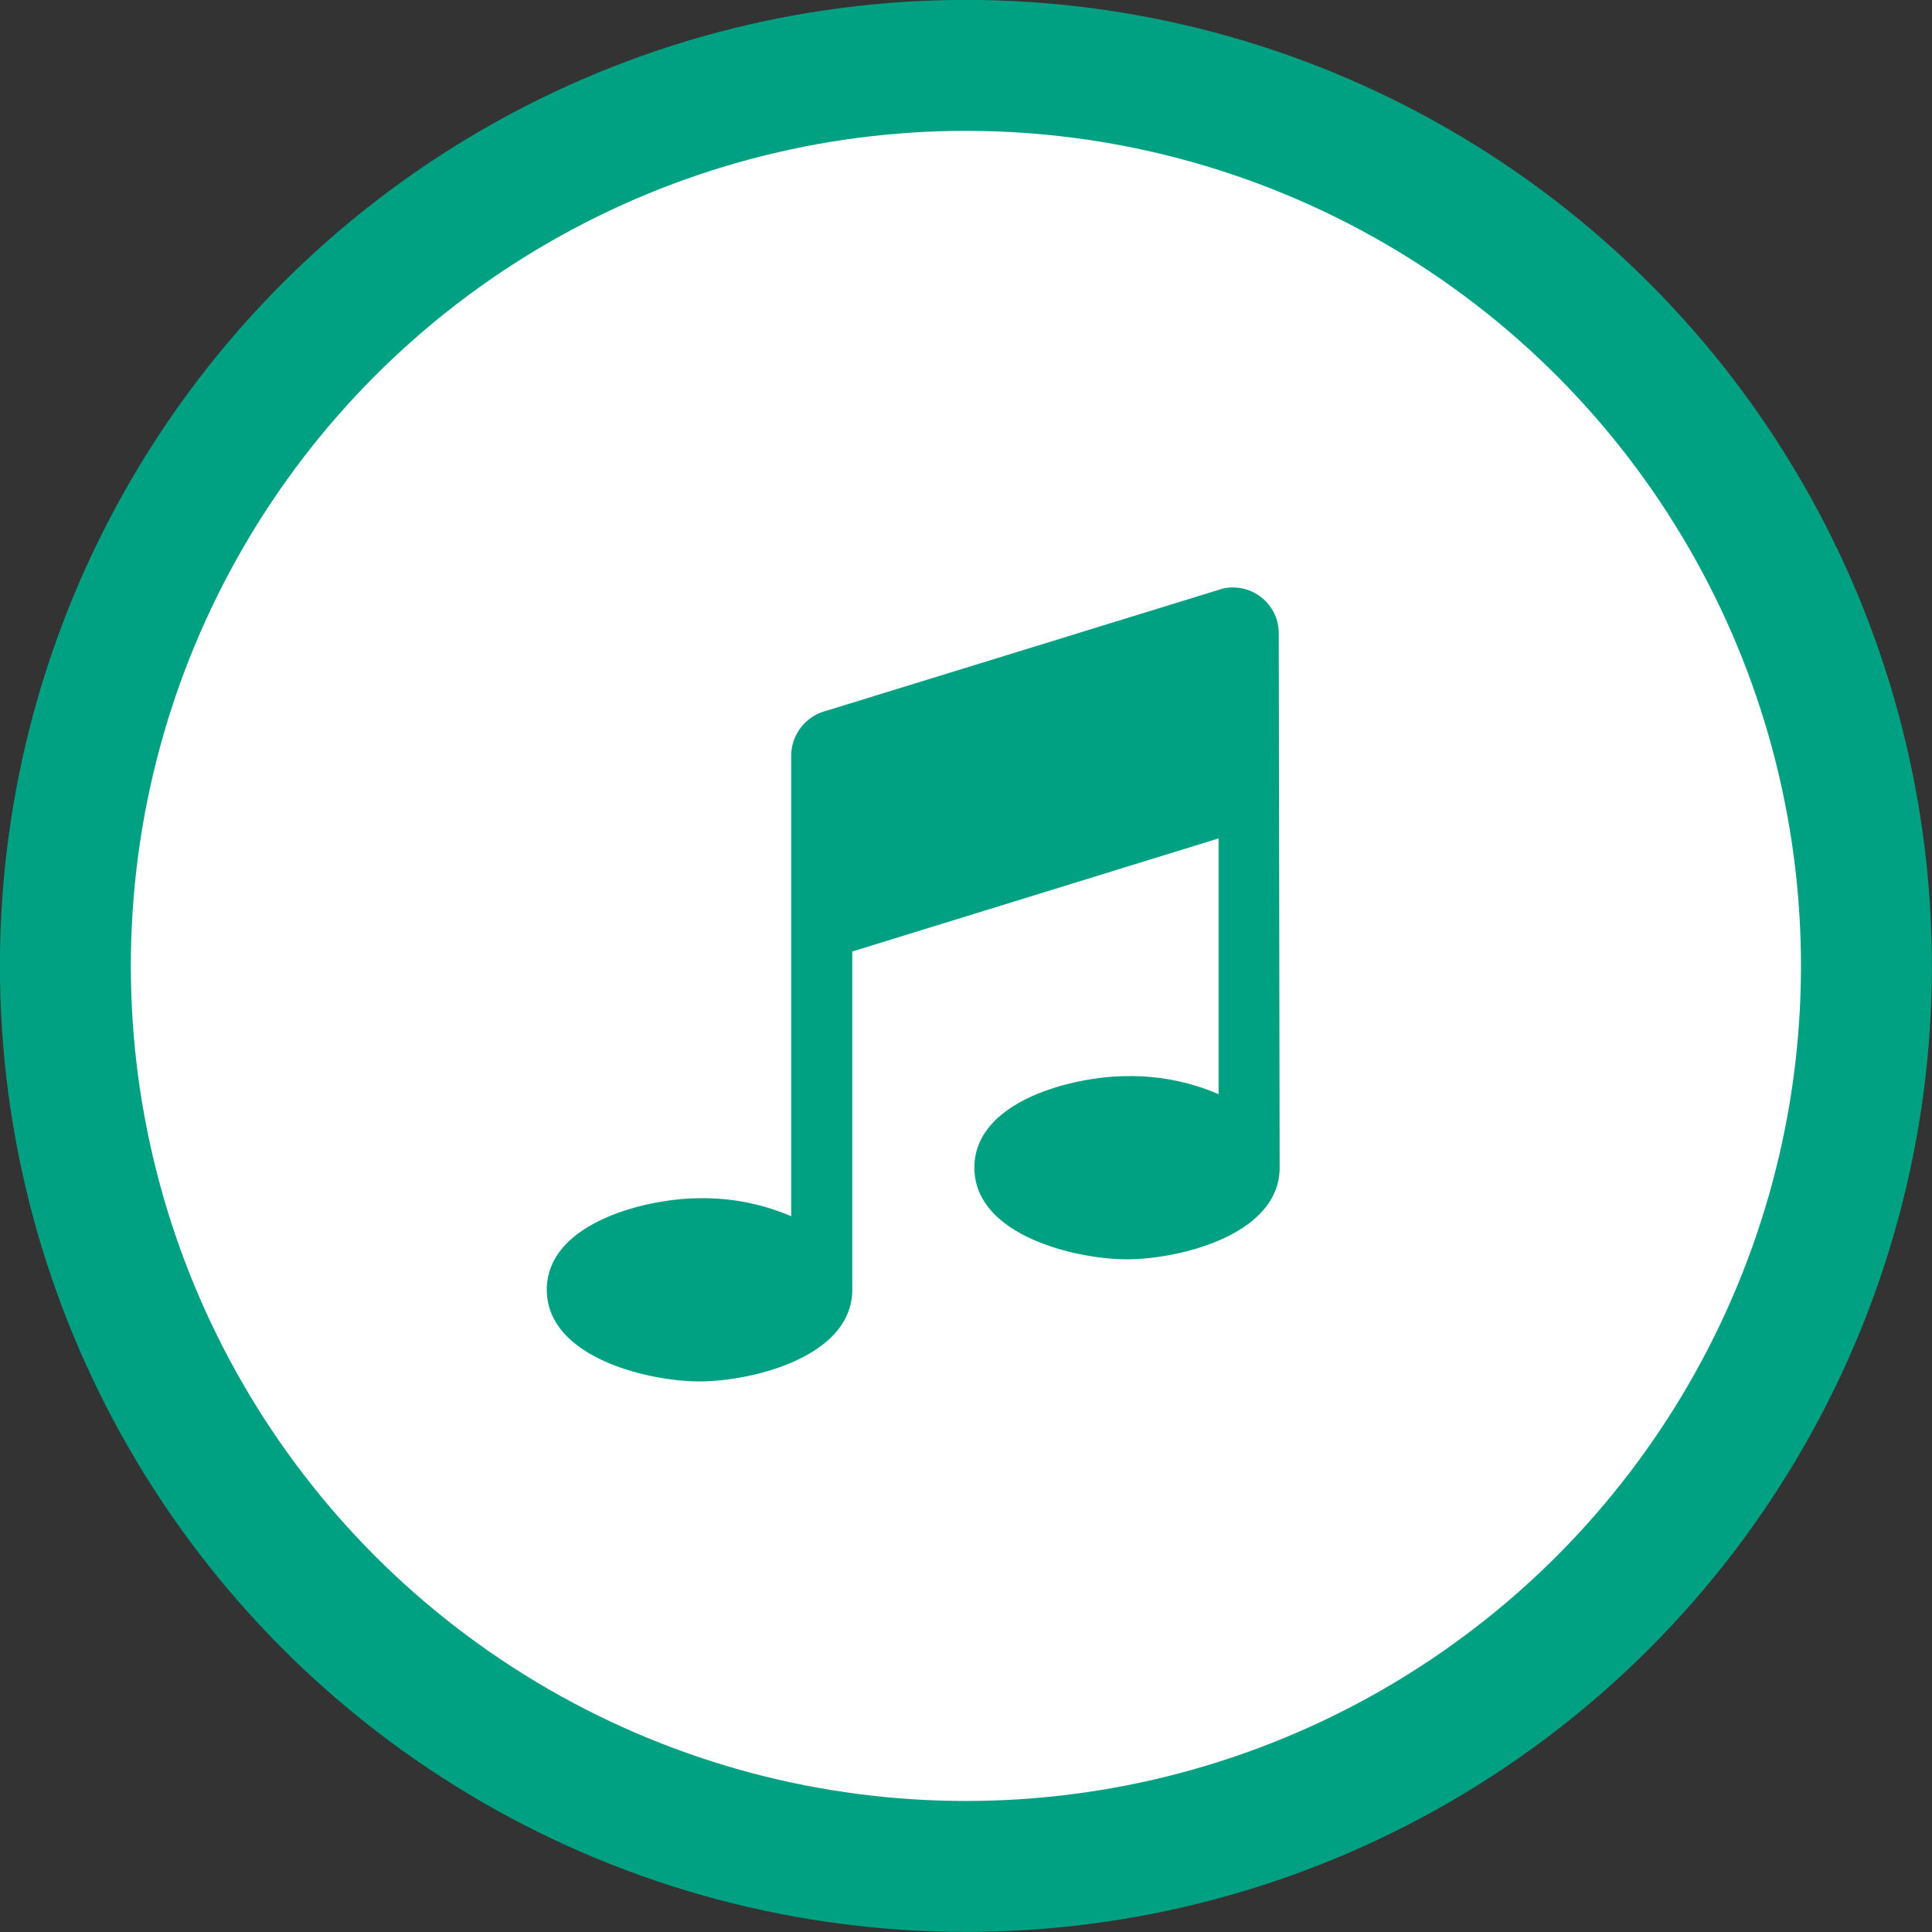 <svg id="Layer_1" data-name="Layer 1" xmlns="http://www.w3.org/2000/svg" width="107.27" height="107.27" viewBox="0 0 107.27 107.27"><rect x="0" y="0" width="107.27" height="107.27" fill="#333333" stroke="none"/><circle cx="53.63" cy="53.63" r="50" fill="#fff" stroke="#00a183" stroke-miterlimit="10" stroke-width="7.27"/><path d="M71.05,64.83c0,3.74-5.59,5.09-8.48,5.09s-8.47-1.35-8.47-5.09,5.59-5.08,8.47-5.08a12.37,12.37,0,0,1,5.09,1V46.55L47.32,52.83V71.61c0,3.74-5.59,5.09-8.48,5.09s-8.48-1.35-8.48-5.09,5.59-5.08,8.48-5.08a12.37,12.37,0,0,1,5.09,1V41.94a2.58,2.58,0,0,1,1.8-2.43l22-6.78a2.08,2.08,0,0,1,.74-.11A2.54,2.54,0,0,1,71,35.16h0Z" transform="translate(0 0)" fill="#00a183"/></svg>